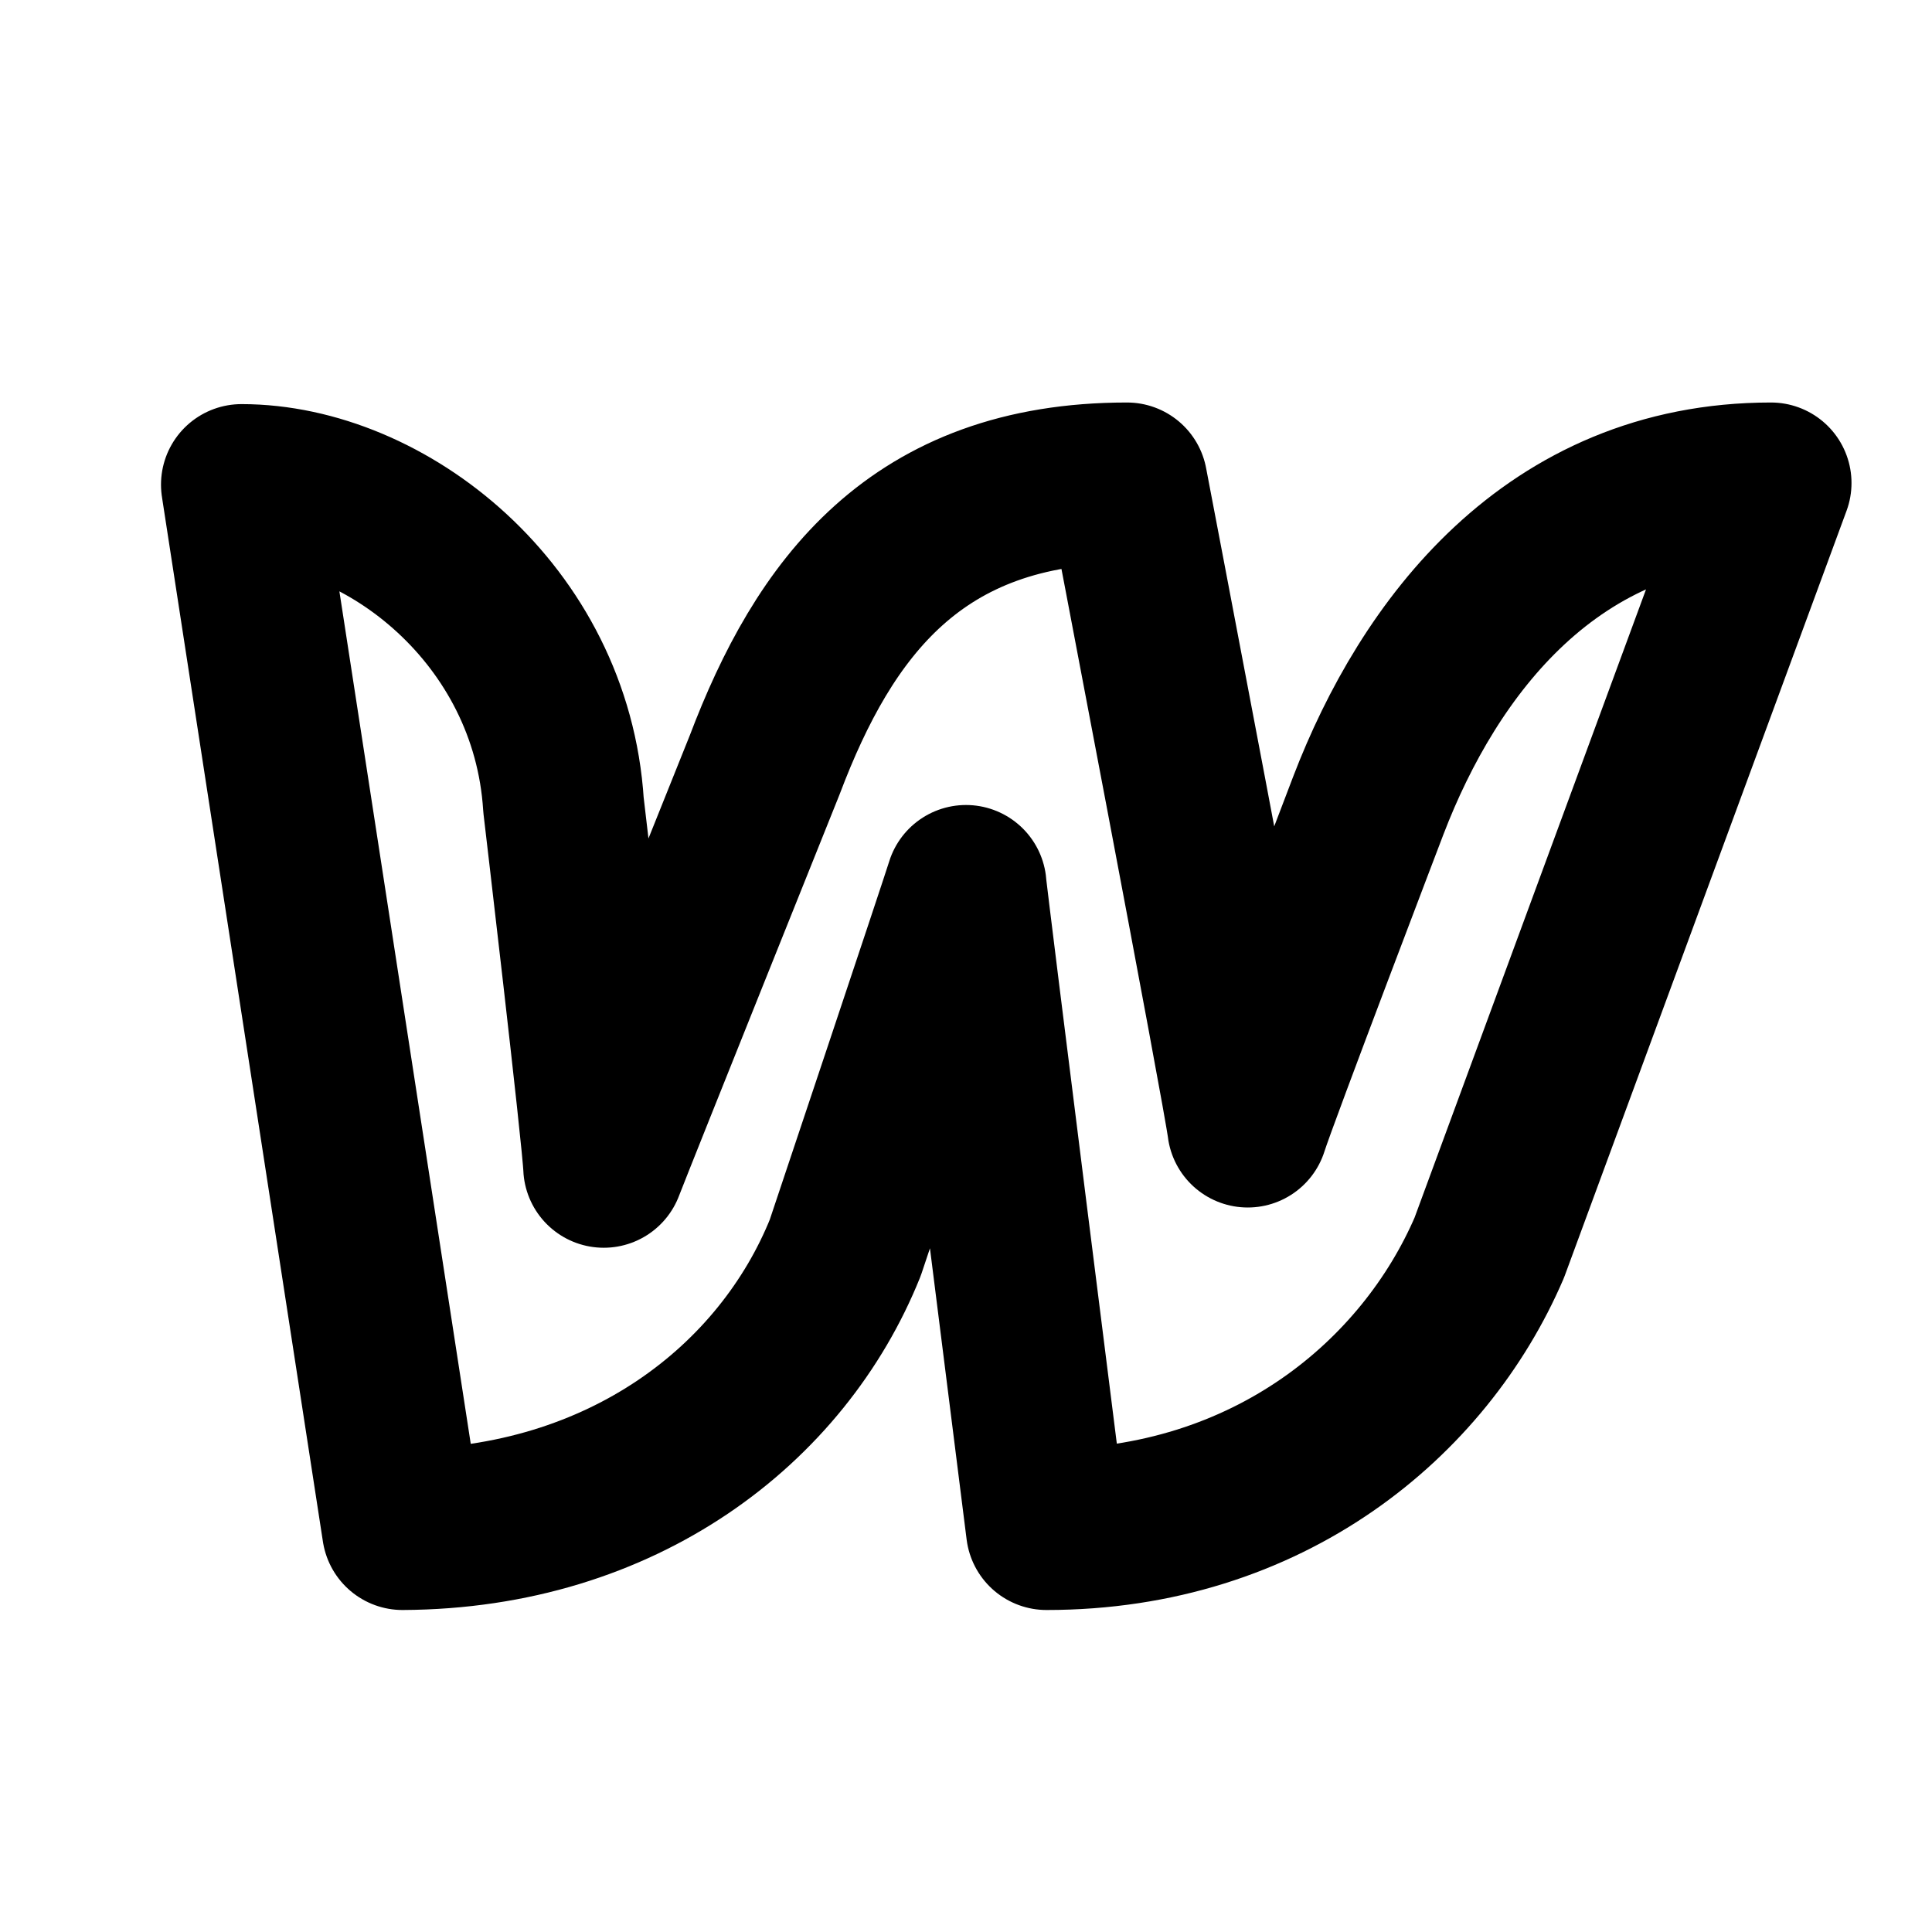 <!--
tags: [web, website, creation]
category: Brand
version: "1.82"
unicode: "f2d2"
-->
<svg
  xmlns="http://www.w3.org/2000/svg"
  width="24"
  height="24"
  viewBox="0 0 24 24"
  fill="none"
  stroke="currentColor"
  stroke-width="2"
  stroke-linecap="round"
  stroke-linejoin="round"
>
  <path d="M17 10s-1.376 3.606 -1.5 4c-.046 -.4 -1.5 -8 -1.5 -8c-2.627 0 -3.766 1.562 -4.5 3.5c0 0 -1.843 4.593 -2 5c-.013 -.368 -.5 -4.5 -.5 -4.5c-.15 -2.371 -2.211 -3.98 -4 -3.98l2 12.98c2.745 -.013 4.72 -1.562 5.5 -3.5c0 0 1.44 -4.3 1.5 -4.5c.013 .18 1 8 1 8c2.758 0 4.694 -1.626 5.5 -3.5l3.5 -9.5c-2.732 0 -4.253 2.055 -5 4z" />
</svg>
